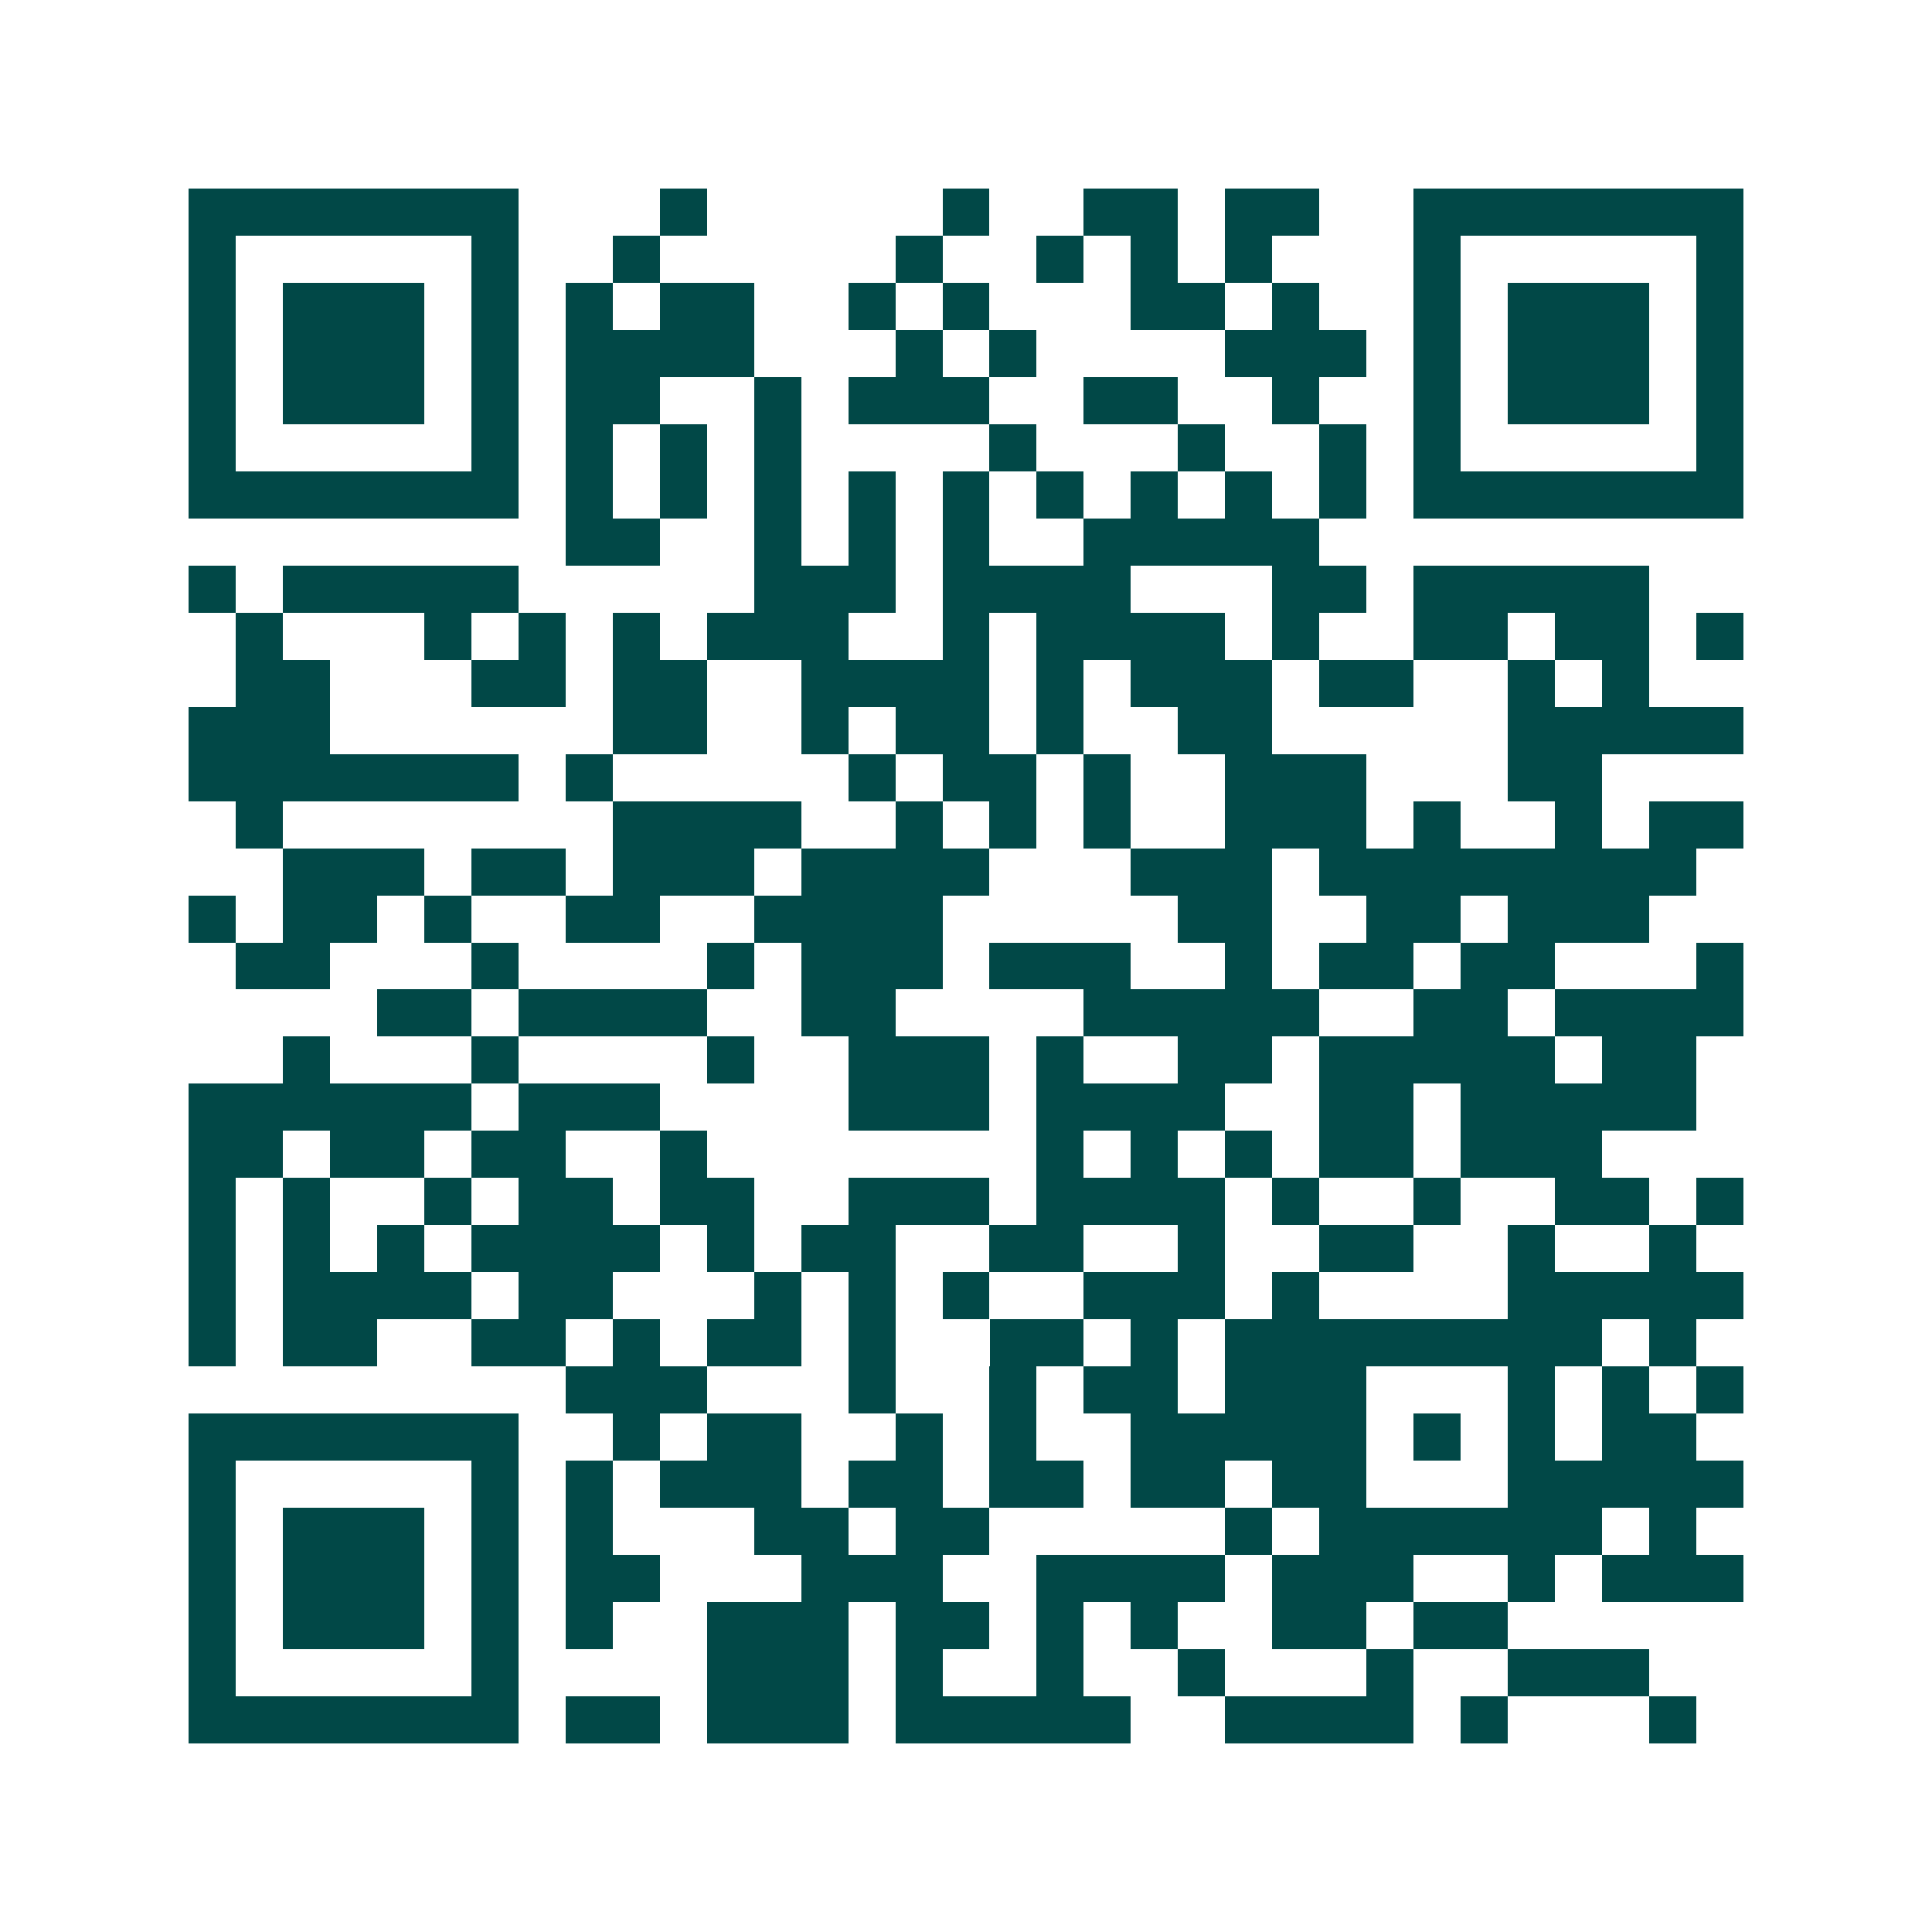 <svg xmlns="http://www.w3.org/2000/svg" width="200" height="200" viewBox="0 0 41 41" shape-rendering="crispEdges"><path fill="#ffffff" d="M0 0h41v41H0z"/><path stroke="#014847" d="M4 4.5h7m3 0h1m5 0h1m2 0h2m1 0h2m2 0h7M4 5.5h1m5 0h1m2 0h1m5 0h1m2 0h1m1 0h1m1 0h1m3 0h1m5 0h1M4 6.5h1m1 0h3m1 0h1m1 0h1m1 0h2m2 0h1m1 0h1m3 0h2m1 0h1m2 0h1m1 0h3m1 0h1M4 7.5h1m1 0h3m1 0h1m1 0h4m3 0h1m1 0h1m4 0h3m1 0h1m1 0h3m1 0h1M4 8.5h1m1 0h3m1 0h1m1 0h2m2 0h1m1 0h3m2 0h2m2 0h1m2 0h1m1 0h3m1 0h1M4 9.5h1m5 0h1m1 0h1m1 0h1m1 0h1m4 0h1m3 0h1m2 0h1m1 0h1m5 0h1M4 10.5h7m1 0h1m1 0h1m1 0h1m1 0h1m1 0h1m1 0h1m1 0h1m1 0h1m1 0h1m1 0h7M12 11.5h2m2 0h1m1 0h1m1 0h1m2 0h5M4 12.5h1m1 0h5m5 0h3m1 0h4m3 0h2m1 0h5M5 13.5h1m3 0h1m1 0h1m1 0h1m1 0h3m2 0h1m1 0h4m1 0h1m2 0h2m1 0h2m1 0h1M5 14.5h2m3 0h2m1 0h2m2 0h4m1 0h1m1 0h3m1 0h2m2 0h1m1 0h1M4 15.5h3m6 0h2m2 0h1m1 0h2m1 0h1m2 0h2m5 0h5M4 16.5h7m1 0h1m5 0h1m1 0h2m1 0h1m2 0h3m3 0h2M5 17.5h1m7 0h4m2 0h1m1 0h1m1 0h1m2 0h3m1 0h1m2 0h1m1 0h2M6 18.5h3m1 0h2m1 0h3m1 0h4m3 0h3m1 0h8M4 19.5h1m1 0h2m1 0h1m2 0h2m2 0h4m5 0h2m2 0h2m1 0h3M5 20.5h2m3 0h1m4 0h1m1 0h3m1 0h3m2 0h1m1 0h2m1 0h2m3 0h1M8 21.5h2m1 0h4m2 0h2m4 0h5m2 0h2m1 0h4M6 22.5h1m3 0h1m4 0h1m2 0h3m1 0h1m2 0h2m1 0h5m1 0h2M4 23.5h6m1 0h3m4 0h3m1 0h4m2 0h2m1 0h5M4 24.5h2m1 0h2m1 0h2m2 0h1m7 0h1m1 0h1m1 0h1m1 0h2m1 0h3M4 25.5h1m1 0h1m2 0h1m1 0h2m1 0h2m2 0h3m1 0h4m1 0h1m2 0h1m2 0h2m1 0h1M4 26.5h1m1 0h1m1 0h1m1 0h4m1 0h1m1 0h2m2 0h2m2 0h1m2 0h2m2 0h1m2 0h1M4 27.5h1m1 0h4m1 0h2m3 0h1m1 0h1m1 0h1m2 0h3m1 0h1m4 0h5M4 28.5h1m1 0h2m2 0h2m1 0h1m1 0h2m1 0h1m2 0h2m1 0h1m1 0h8m1 0h1M12 29.5h3m3 0h1m2 0h1m1 0h2m1 0h3m3 0h1m1 0h1m1 0h1M4 30.5h7m2 0h1m1 0h2m2 0h1m1 0h1m2 0h5m1 0h1m1 0h1m1 0h2M4 31.5h1m5 0h1m1 0h1m1 0h3m1 0h2m1 0h2m1 0h2m1 0h2m3 0h5M4 32.5h1m1 0h3m1 0h1m1 0h1m3 0h2m1 0h2m5 0h1m1 0h6m1 0h1M4 33.5h1m1 0h3m1 0h1m1 0h2m3 0h3m2 0h4m1 0h3m2 0h1m1 0h3M4 34.5h1m1 0h3m1 0h1m1 0h1m2 0h3m1 0h2m1 0h1m1 0h1m2 0h2m1 0h2M4 35.5h1m5 0h1m4 0h3m1 0h1m2 0h1m2 0h1m3 0h1m2 0h3M4 36.5h7m1 0h2m1 0h3m1 0h5m2 0h4m1 0h1m3 0h1"/></svg>

